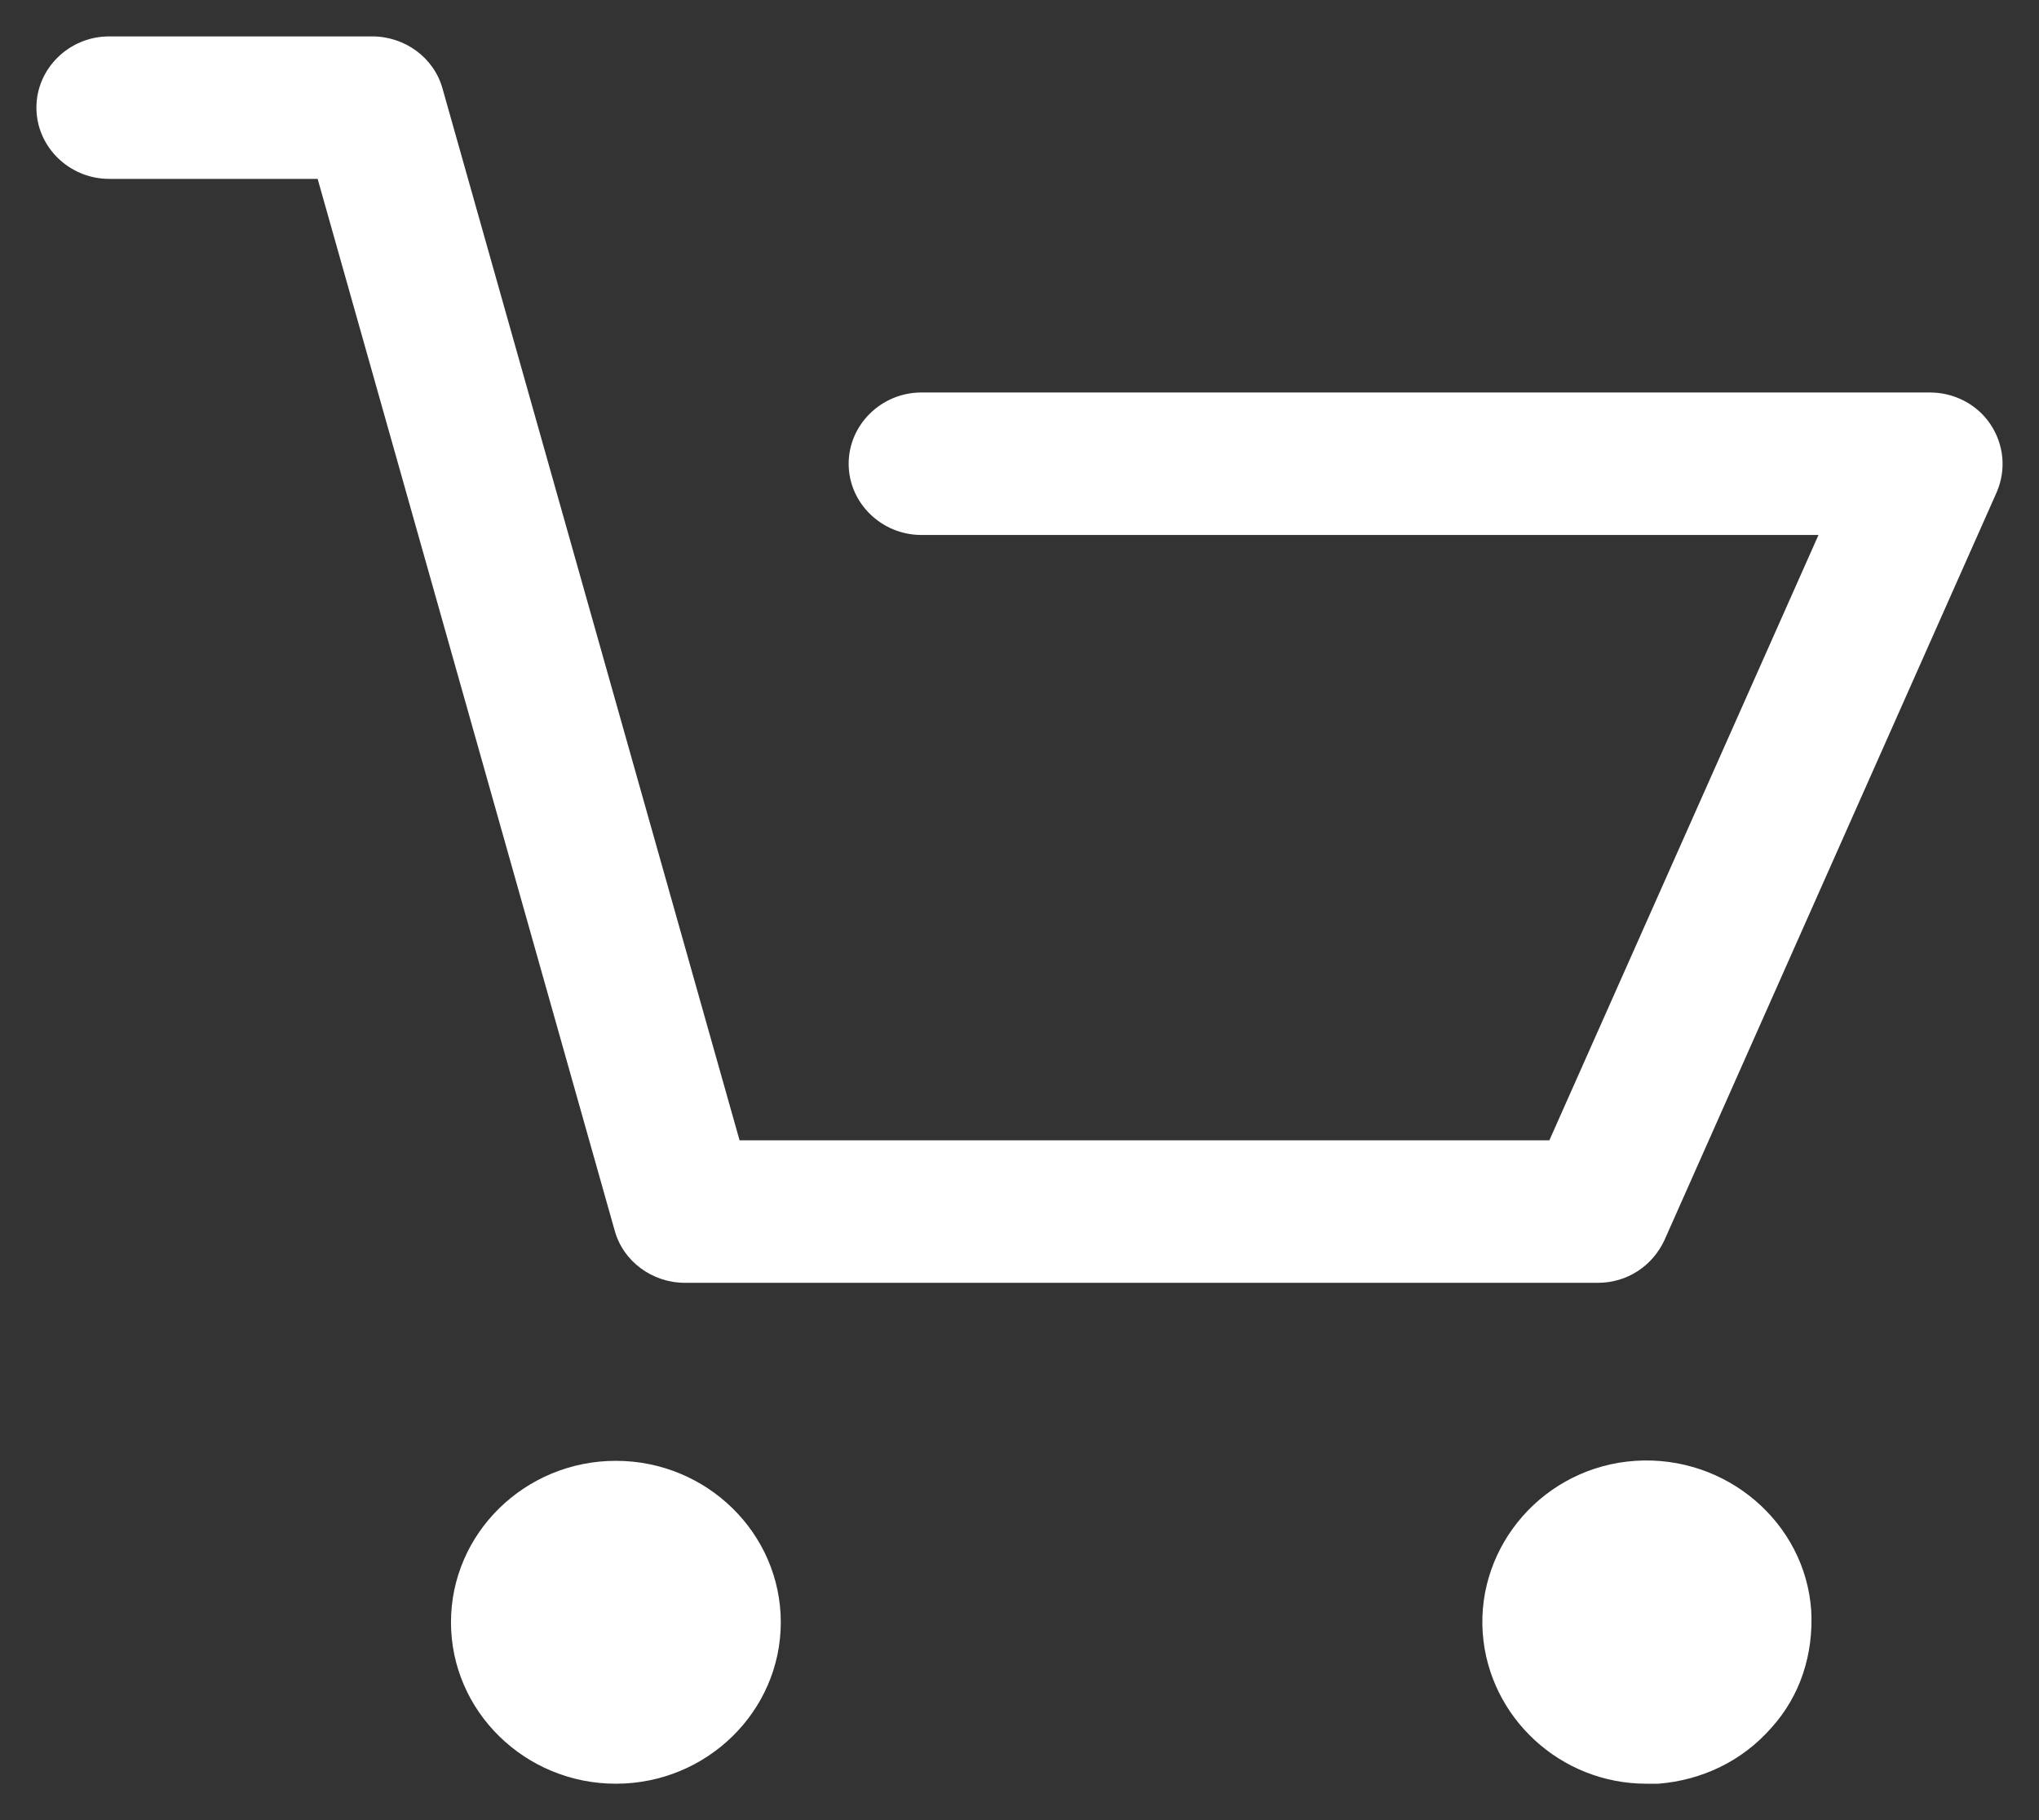 <?xml version="1.0" standalone="no"?>
<!-- Generator: Adobe Fireworks 10, Export SVG Extension by Aaron Beall (http://fireworks.abeall.com) . Version: 0.6.1  -->
<!DOCTYPE svg PUBLIC "-//W3C//DTD SVG 1.1//EN" "http://www.w3.org/Graphics/SVG/1.1/DTD/svg11.dtd">
<svg id="Untitled-Str%E1nka%201" viewBox="0 0 28 25" style="background-color:#ffffff00" version="1.1"
	xmlns="http://www.w3.org/2000/svg" xmlns:xlink="http://www.w3.org/1999/xlink" xml:space="preserve"
	x="0px" y="0px" width="28px" height="25px"
>
	<rect x="0" y="0" width="28" height="25" fill="#333333" stroke="none"/>
	<g id="Vrstva%201">
		<g>
			<path d="M 1.499 2.457 L 4.362 2.457 L 8.441 16.902 C 8.557 17.326 8.957 17.62 9.406 17.62 L 21.942 17.62 C 22.342 17.62 22.691 17.391 22.857 17.033 L 27.419 6.761 C 27.552 6.451 27.519 6.109 27.336 5.832 C 27.153 5.554 26.836 5.391 26.503 5.391 L 12.653 5.391 C 12.104 5.391 11.654 5.832 11.654 6.37 C 11.654 6.908 12.104 7.348 12.653 7.348 L 24.972 7.348 L 21.276 15.663 L 10.156 15.663 L 6.077 1.217 C 5.96 0.793 5.561 0.5 5.111 0.5 L 1.499 0.5 C 0.95 0.5 0.5 0.94 0.5 1.478 C 0.5 2.016 0.95 2.457 1.499 2.457 Z" fill="#ffffff"/>
			<path d="M 8.457 24.5 C 9.706 24.5 10.722 23.505 10.722 22.283 C 10.722 21.06 9.706 20.065 8.457 20.065 C 7.209 20.065 6.193 21.06 6.193 22.283 C 6.193 23.505 7.209 24.5 8.457 24.5 Z" fill="#ffffff"/>
			<path d="M 22.608 24.5 C 22.658 24.5 22.724 24.5 22.774 24.5 C 23.373 24.451 23.923 24.19 24.323 23.734 C 24.722 23.294 24.905 22.723 24.872 22.12 C 24.789 20.913 23.706 19.984 22.458 20.065 C 21.209 20.147 20.277 21.223 20.361 22.429 C 20.444 23.587 21.426 24.5 22.608 24.5 Z" fill="#ffffff"/>
		</g>
	</g>
</svg>